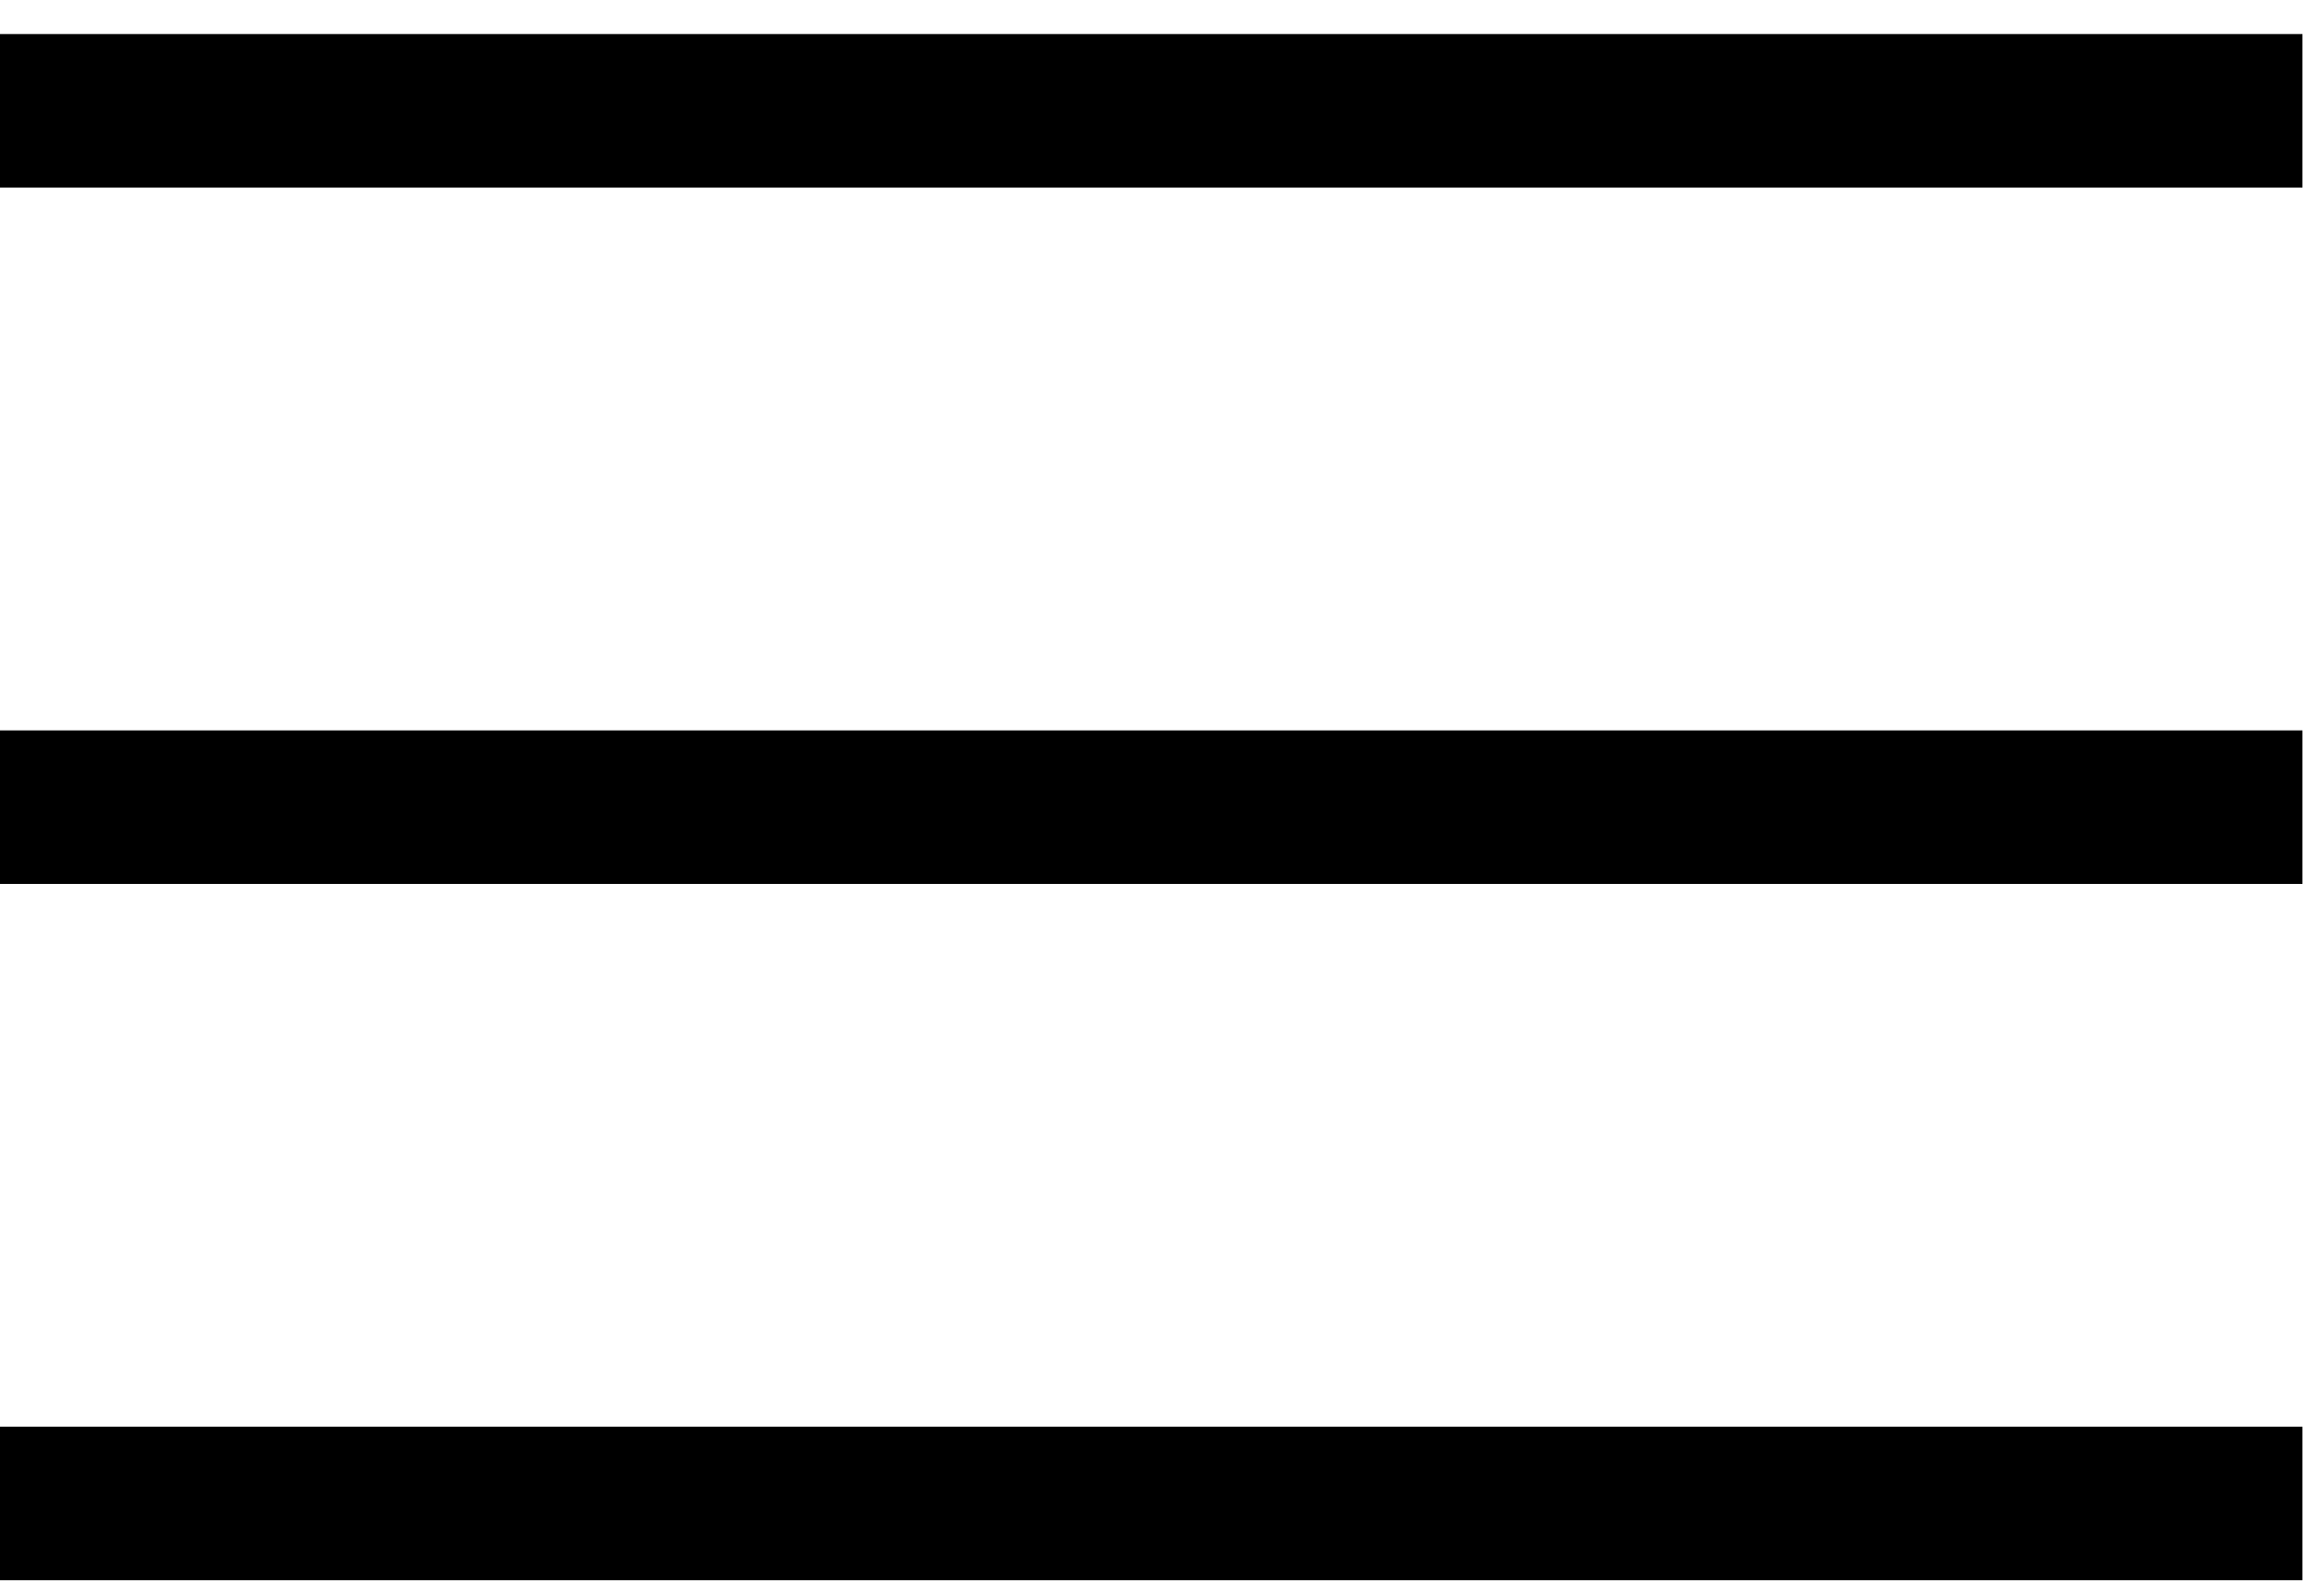 <?xml version="1.0" encoding="UTF-8"?>
<!DOCTYPE svg PUBLIC "-//W3C//DTD SVG 1.1//EN" "http://www.w3.org/Graphics/SVG/1.1/DTD/svg11.dtd">
<!-- Creator: CorelDRAW SE (OEM-Version) -->
<svg xmlns="http://www.w3.org/2000/svg" xml:space="preserve" width="8mm" height="5.5mm" version="1.1" style="shape-rendering:geometricPrecision; text-rendering:geometricPrecision; image-rendering:optimizeQuality; fill-rule:evenodd; clip-rule:evenodd"
viewBox="0 0 800 550"
 xmlns:xlink="http://www.w3.org/1999/xlink"
 xmlns:xodm="http://www.corel.com/coreldraw/odm/2003">
 <defs>
  <style type="text/css">
   <![CDATA[
    .str0 {stroke:black;stroke-width:52.92;stroke-miterlimit:22.926}
    .fil0 {fill:none}
   ]]>
  </style>
 </defs>
 <g id="Ebene_x0020_1">
  <g id="_1241923648">
   <g id="_753076280">
    <line class="fil0 str0" x1="-6.4" y1="38.2" x2="793.6" y2= "38.2" />
    <line class="fil0 str0" x1="-6.4" y1="278.2" x2="793.6" y2= "278.2" />
    <line class="fil0 str0" x1="-6.4" y1="518.2" x2="793.6" y2= "518.2" />
   </g>
  </g>
 </g>
</svg>
